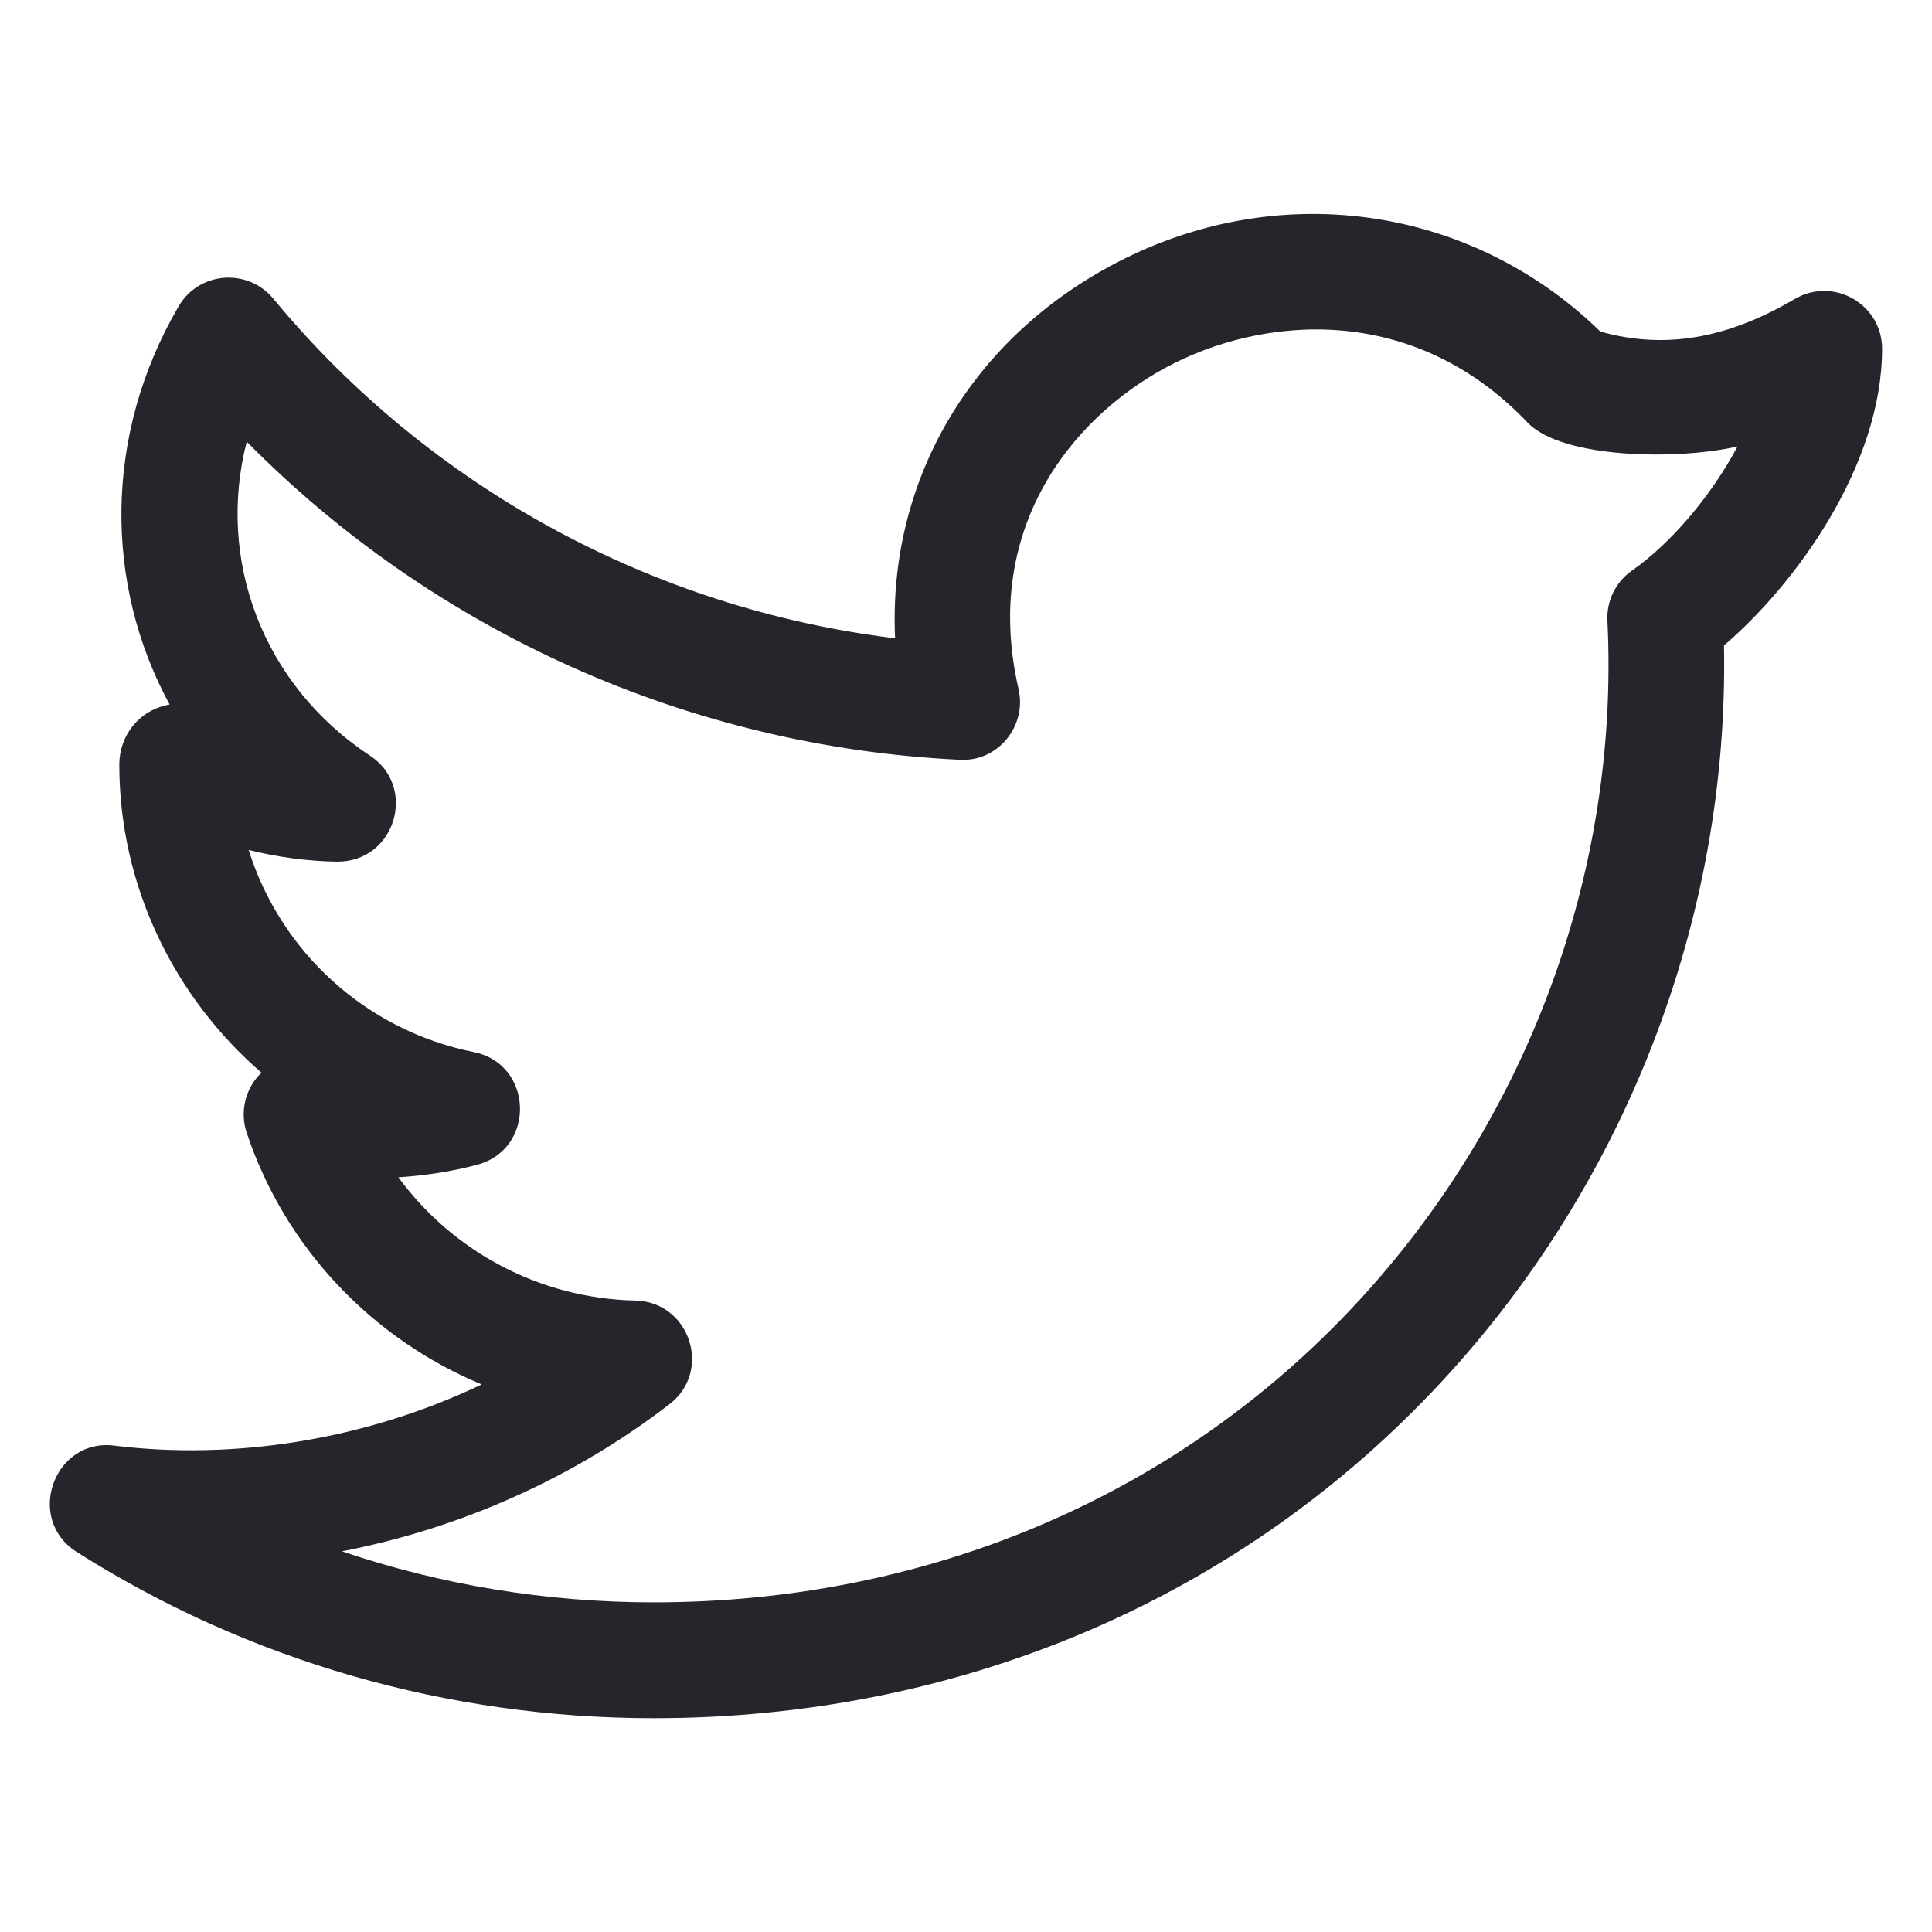 <svg
  width='24'
  height='24'
  viewBox='0 0 24 24'
  fill='#1F3E66'
  xmlns='http://www.w3.org/2000/svg'
>
  <g clipPath='url(#clip0_3350_58133)'>
    <path
      d='M0.953 19.279C3.083 20.63 5.561 21.344 8.12 21.344C11.867 21.344 15.3 19.904 17.789 17.291C20.171 14.79 21.481 11.429 21.416 8.018C22.318 7.246 23.38 5.771 23.38 4.333C23.38 3.782 22.782 3.433 22.297 3.713C21.449 4.212 20.676 4.342 19.88 4.119C18.256 2.536 15.838 2.202 13.801 3.3C12.02 4.259 11.03 6.012 11.119 7.929C8.111 7.562 5.332 6.054 3.394 3.709C3.076 3.327 2.472 3.372 2.219 3.805C1.286 5.404 1.295 7.256 2.107 8.752C1.721 8.82 1.482 9.145 1.482 9.497C1.482 11.001 2.159 12.382 3.248 13.325C3.045 13.521 2.978 13.811 3.064 14.07C3.544 15.509 4.628 16.634 5.984 17.198C4.51 17.902 2.879 18.137 1.427 17.959C0.675 17.857 0.304 18.867 0.953 19.279V19.279ZM8.316 17.444C8.854 17.031 8.568 16.171 7.893 16.156C6.705 16.131 5.623 15.546 4.949 14.625C5.274 14.604 5.611 14.554 5.931 14.468C6.66 14.27 6.626 13.218 5.885 13.069C4.54 12.799 3.485 11.82 3.089 10.559C3.451 10.648 3.819 10.698 4.186 10.704C4.913 10.708 5.188 9.776 4.595 9.386C3.258 8.505 2.688 6.95 3.065 5.487C5.4 7.852 8.567 9.277 11.918 9.438C12.398 9.468 12.758 9.017 12.653 8.56C12.197 6.586 13.299 5.204 14.483 4.566C15.654 3.934 17.534 3.736 18.976 5.249C19.404 5.7 20.849 5.717 21.584 5.546C21.255 6.167 20.748 6.756 20.273 7.088C20.071 7.229 19.955 7.465 19.968 7.711C20.122 10.86 18.949 13.989 16.749 16.298C14.534 18.624 11.47 19.905 8.121 19.905C6.789 19.905 5.482 19.689 4.248 19.271C5.724 18.985 7.126 18.36 8.316 17.444V17.444Z'
      fill='#25252c'
    />
  </g>
  <clipPath id='clip0_3350_58133'>
    <rect
      width='23'
      height='23'
      fill='#25252c'
      transform='translate(0.5 0.5)'
    />
  </clipPath>
</svg>